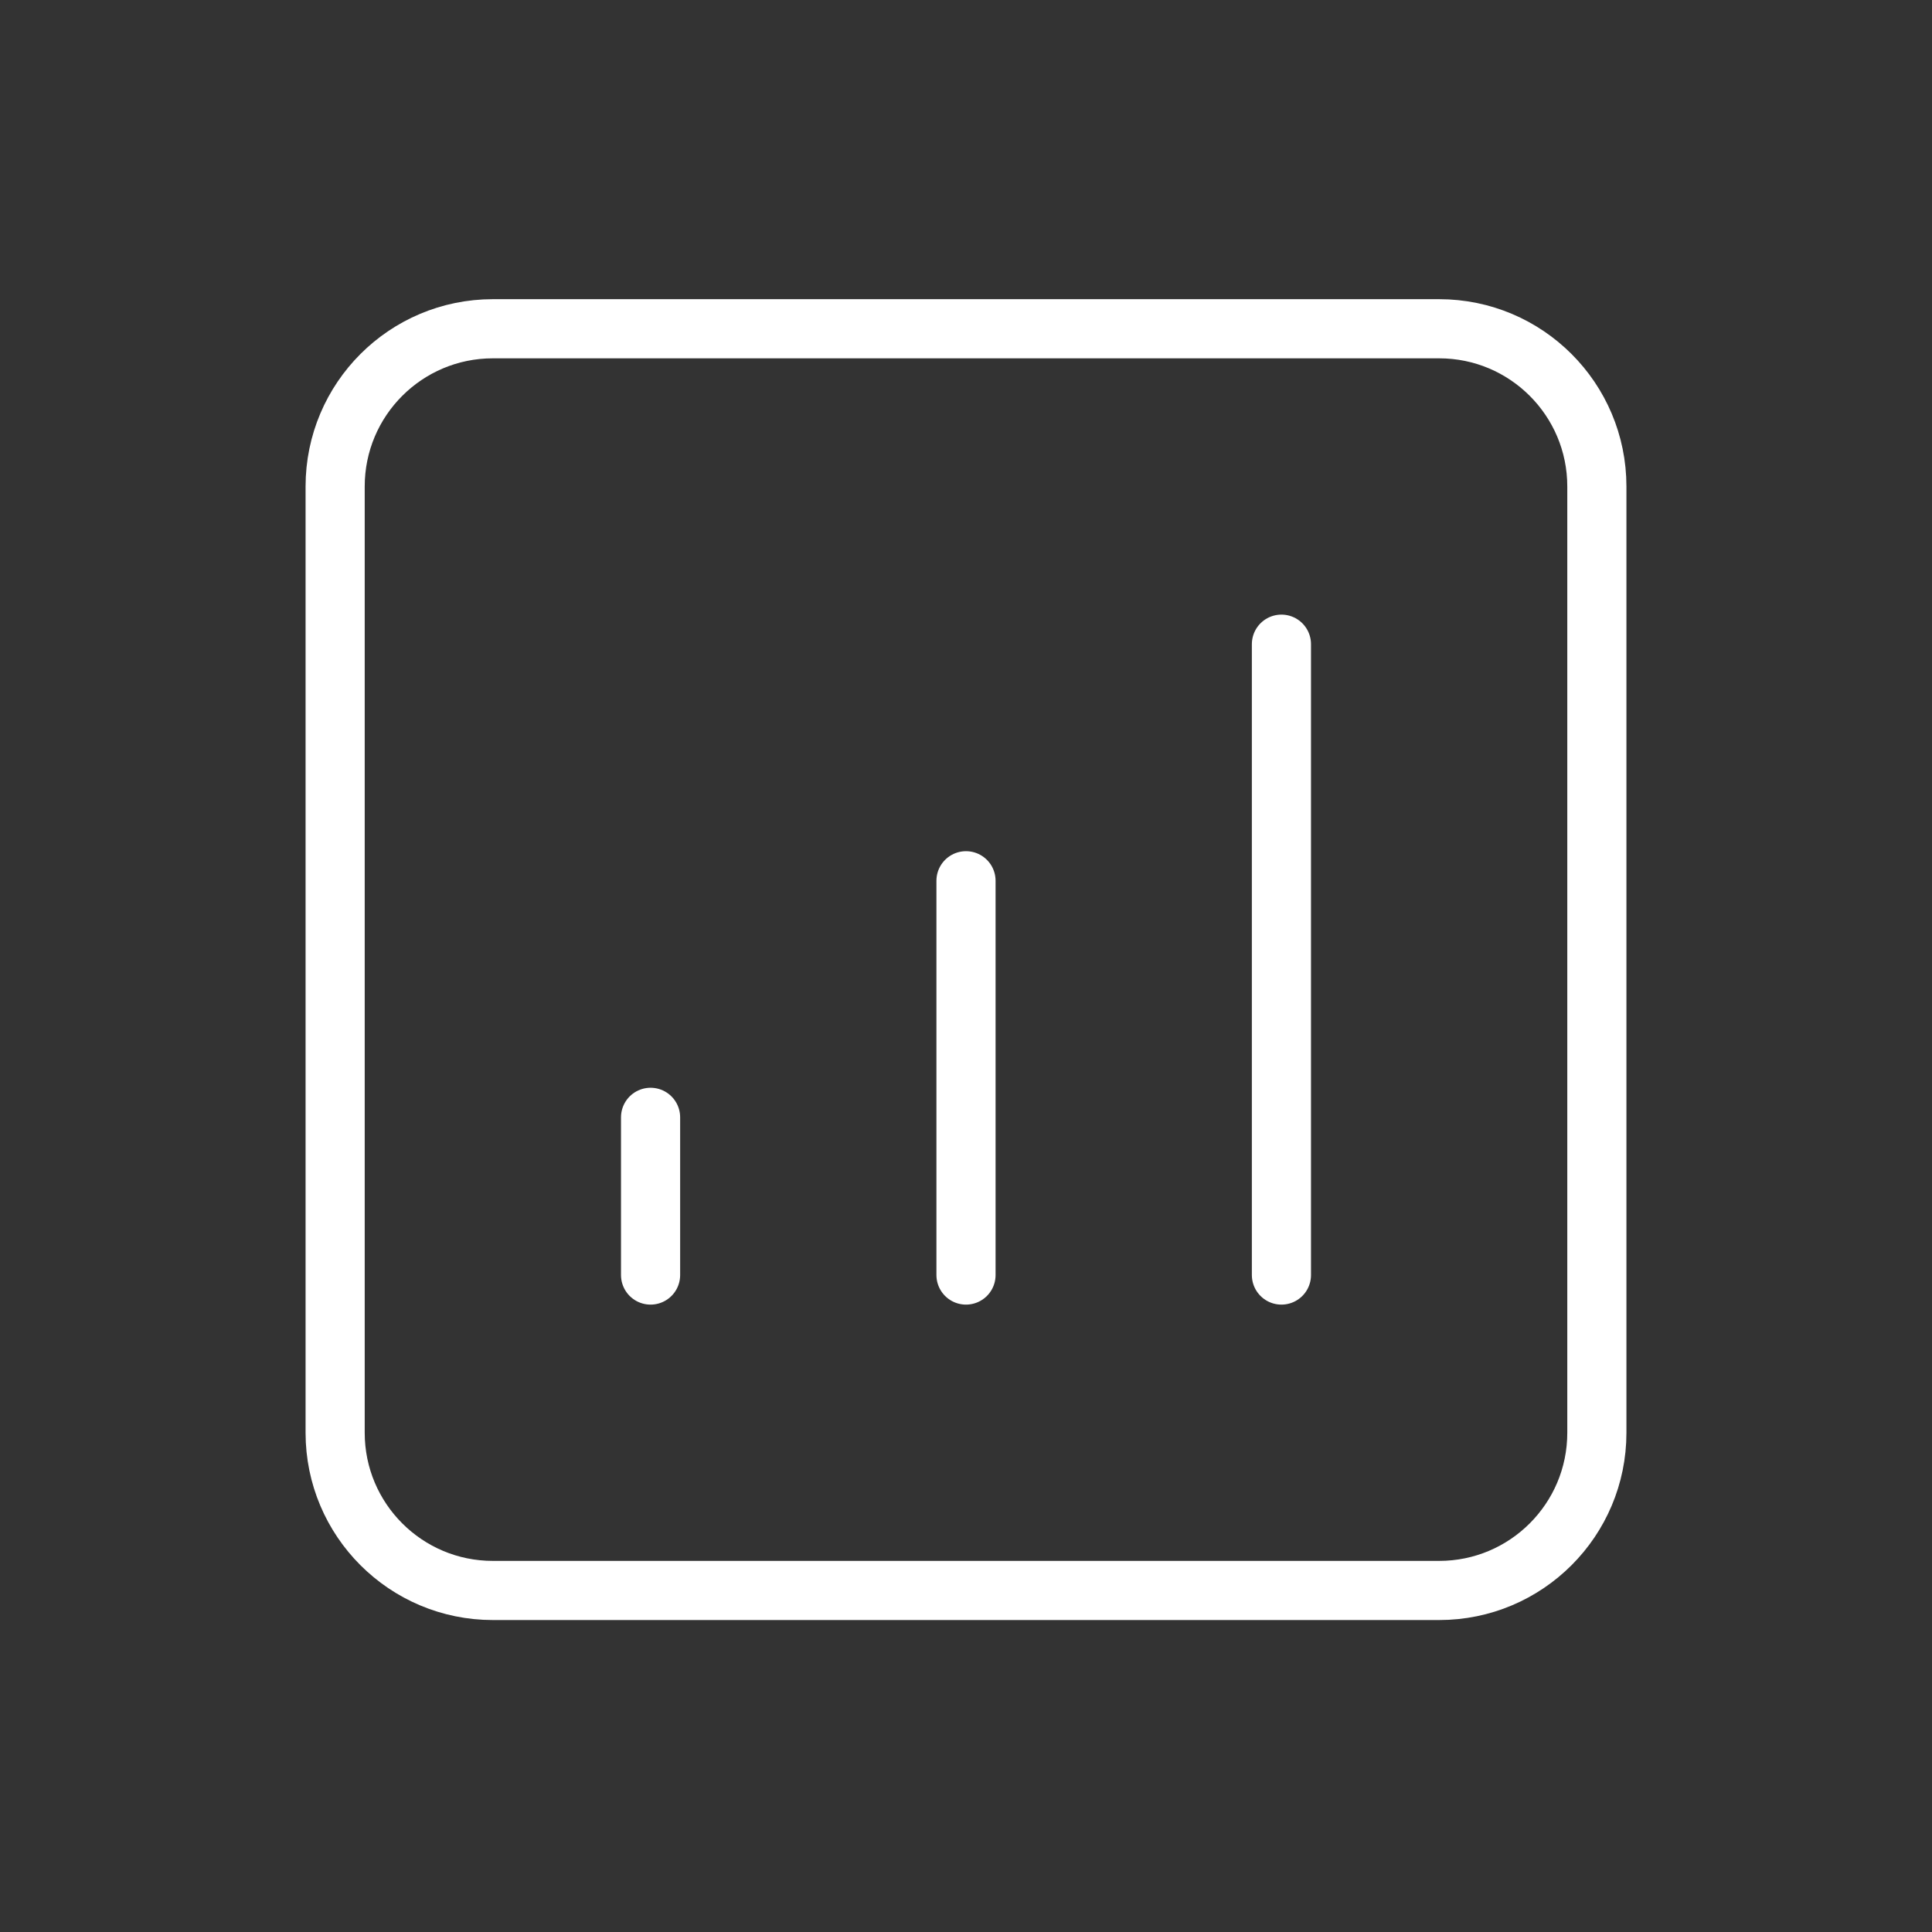 <svg width="49" height="49" viewBox="0 0 49 49" fill="none" xmlns="http://www.w3.org/2000/svg">
<rect x="0" y="0" width="49" height="49" fill="#333333" stroke="none"/>
<g id="Icon/Outline/chart-square-bar">
<path id="Icon" d="M32.5 16.338V32.338M24.5 22.338V32.338M16.5 28.338V32.338M12.5 40.338H36.5C38.709 40.338 40.5 38.547 40.5 36.338V12.338C40.5 10.129 38.709 8.338 36.5 8.338H12.5C10.291 8.338 8.5 10.129 8.5 12.338V36.338C8.5 38.547 10.291 40.338 12.5 40.338Z" stroke="white" stroke-width="1.5" stroke-linecap="round" stroke-linejoin="round"/>
</g>
</svg>
